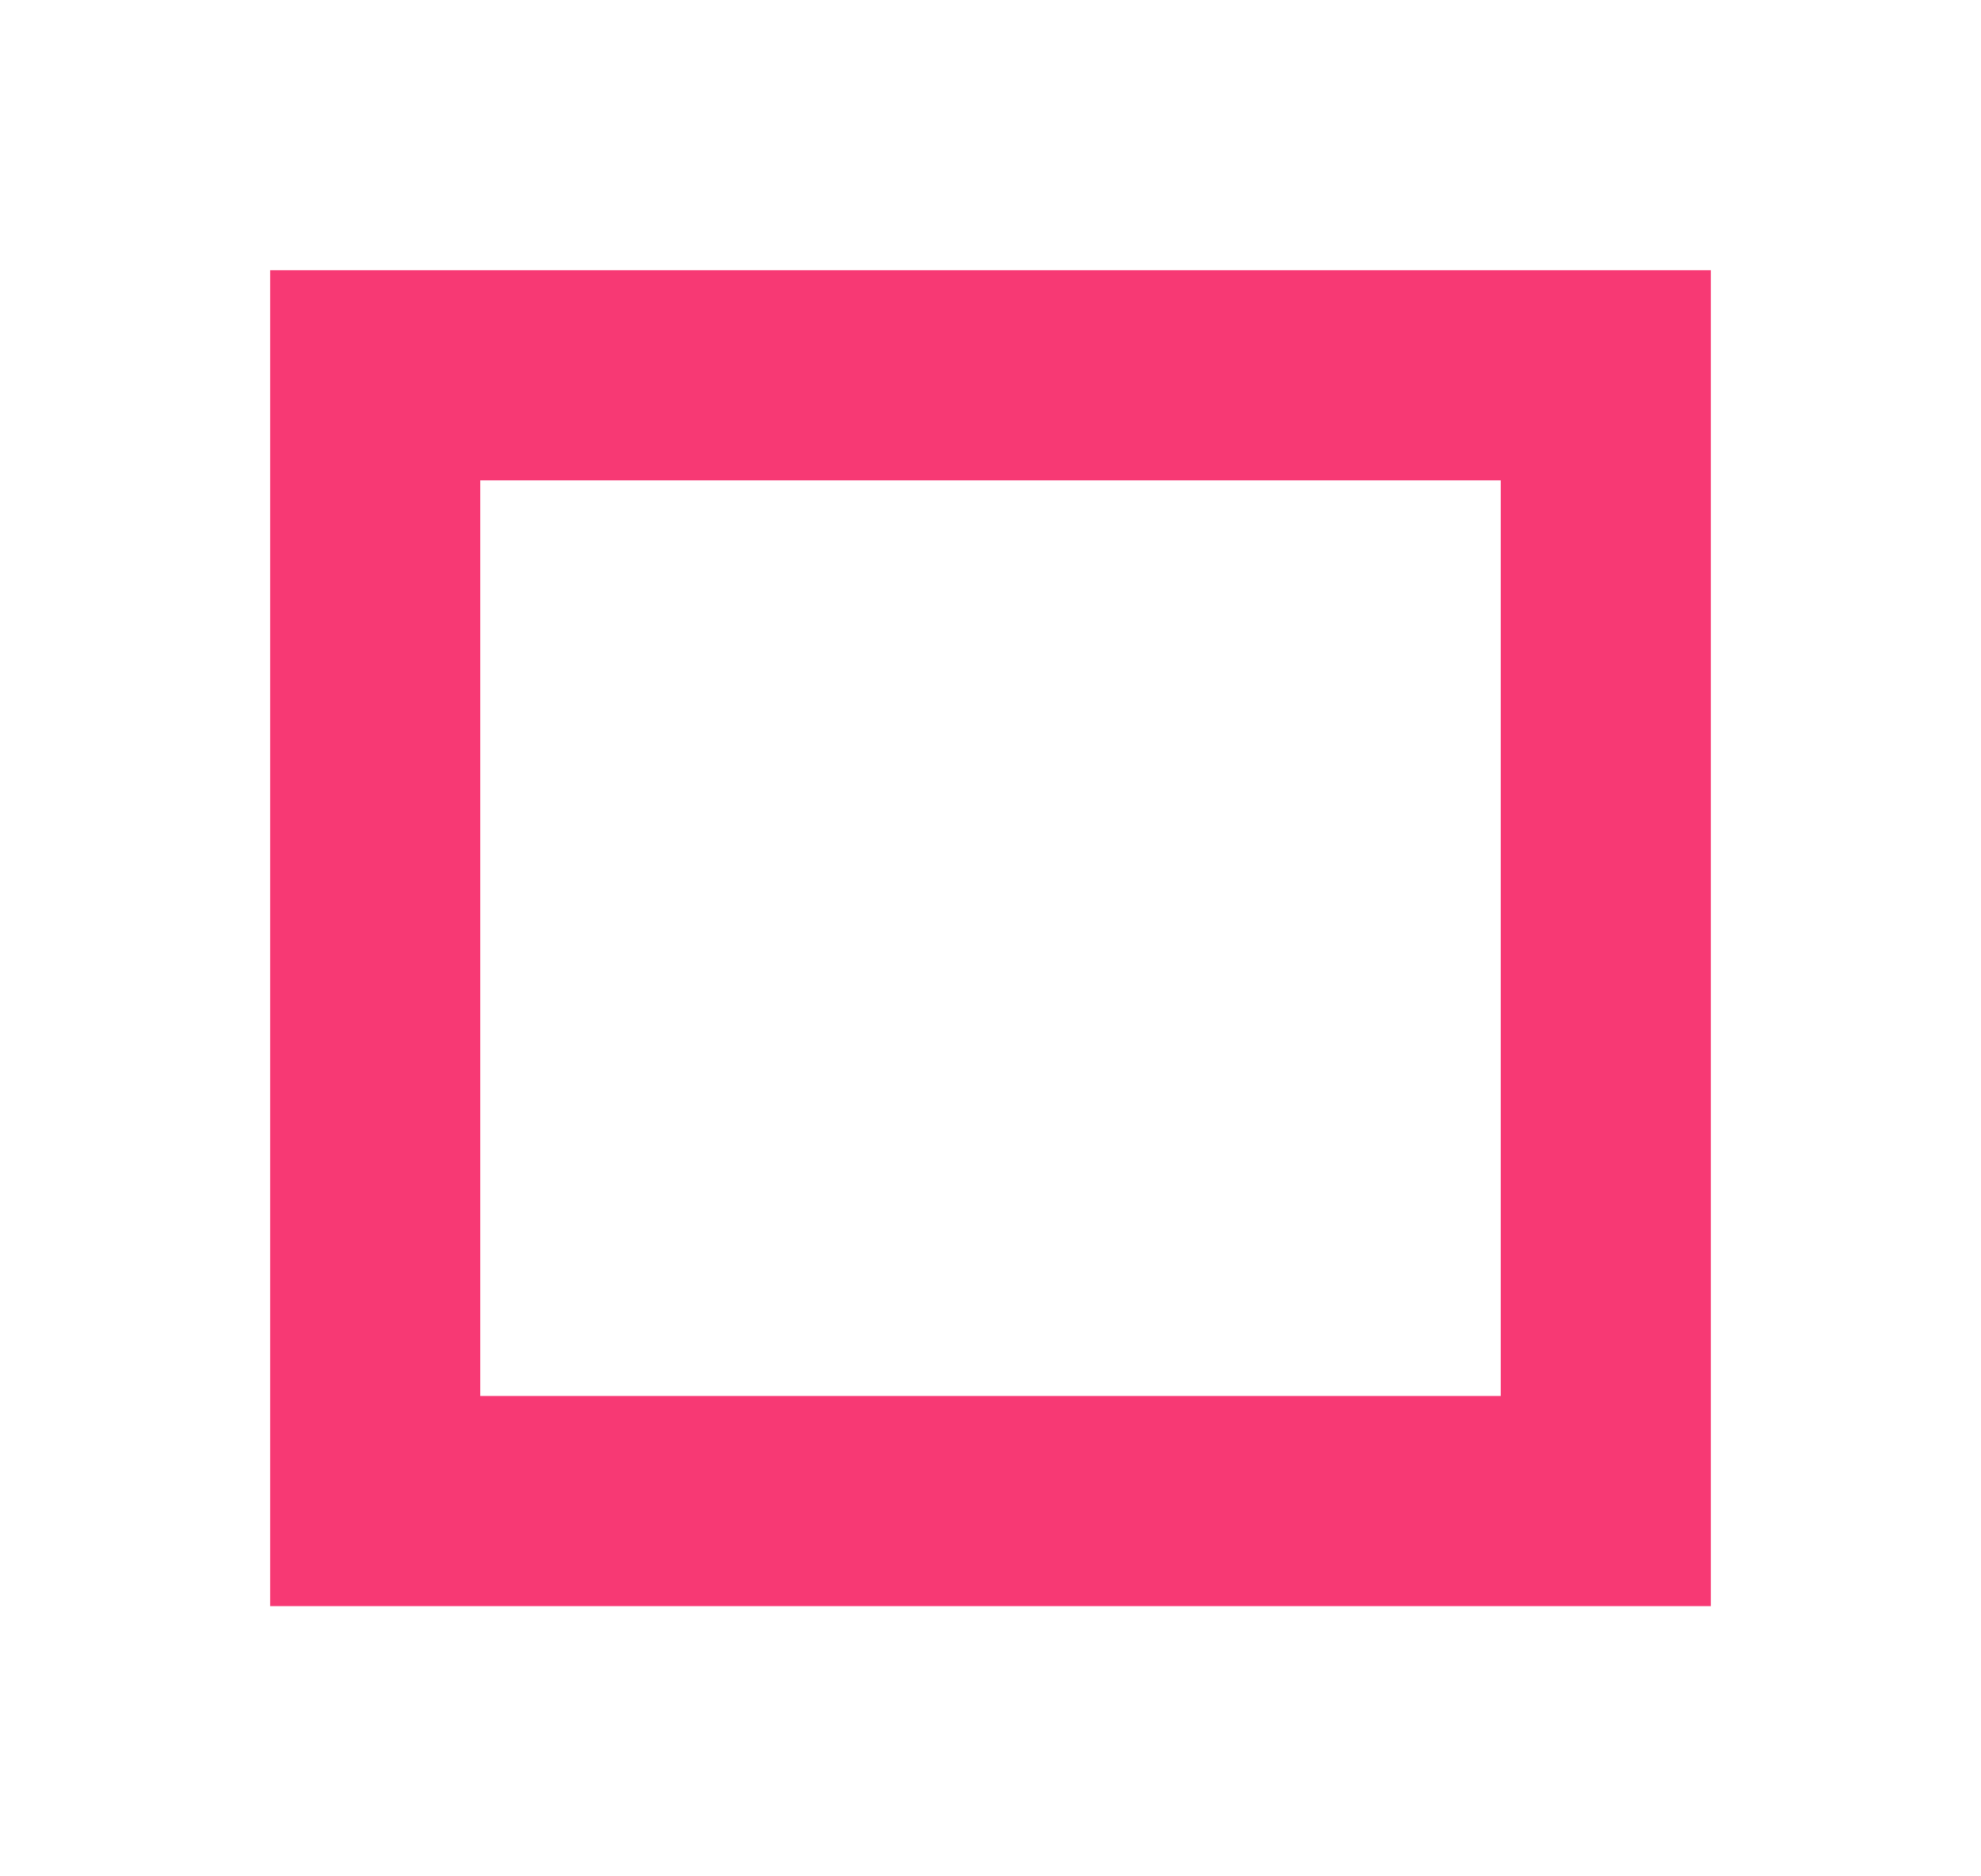 <?xml version="1.0" encoding="utf-8"?>
<!-- Generator: Adobe Illustrator 19.2.0, SVG Export Plug-In . SVG Version: 6.00 Build 0)  -->
<svg version="1.1" id="Capa_1_copia" xmlns="http://www.w3.org/2000/svg" xmlns:xlink="http://www.w3.org/1999/xlink" x="0px"
	 y="0px" viewBox="0 0 13.2 12.5" enable-background="new 0 0 13.2 12.5" xml:space="preserve">
<rect x="2.5" y="2.5" fill="none" stroke="#F73974" stroke-width="1.4" stroke-miterlimit="10" width="8.2" height="7.5"/>
</svg>
